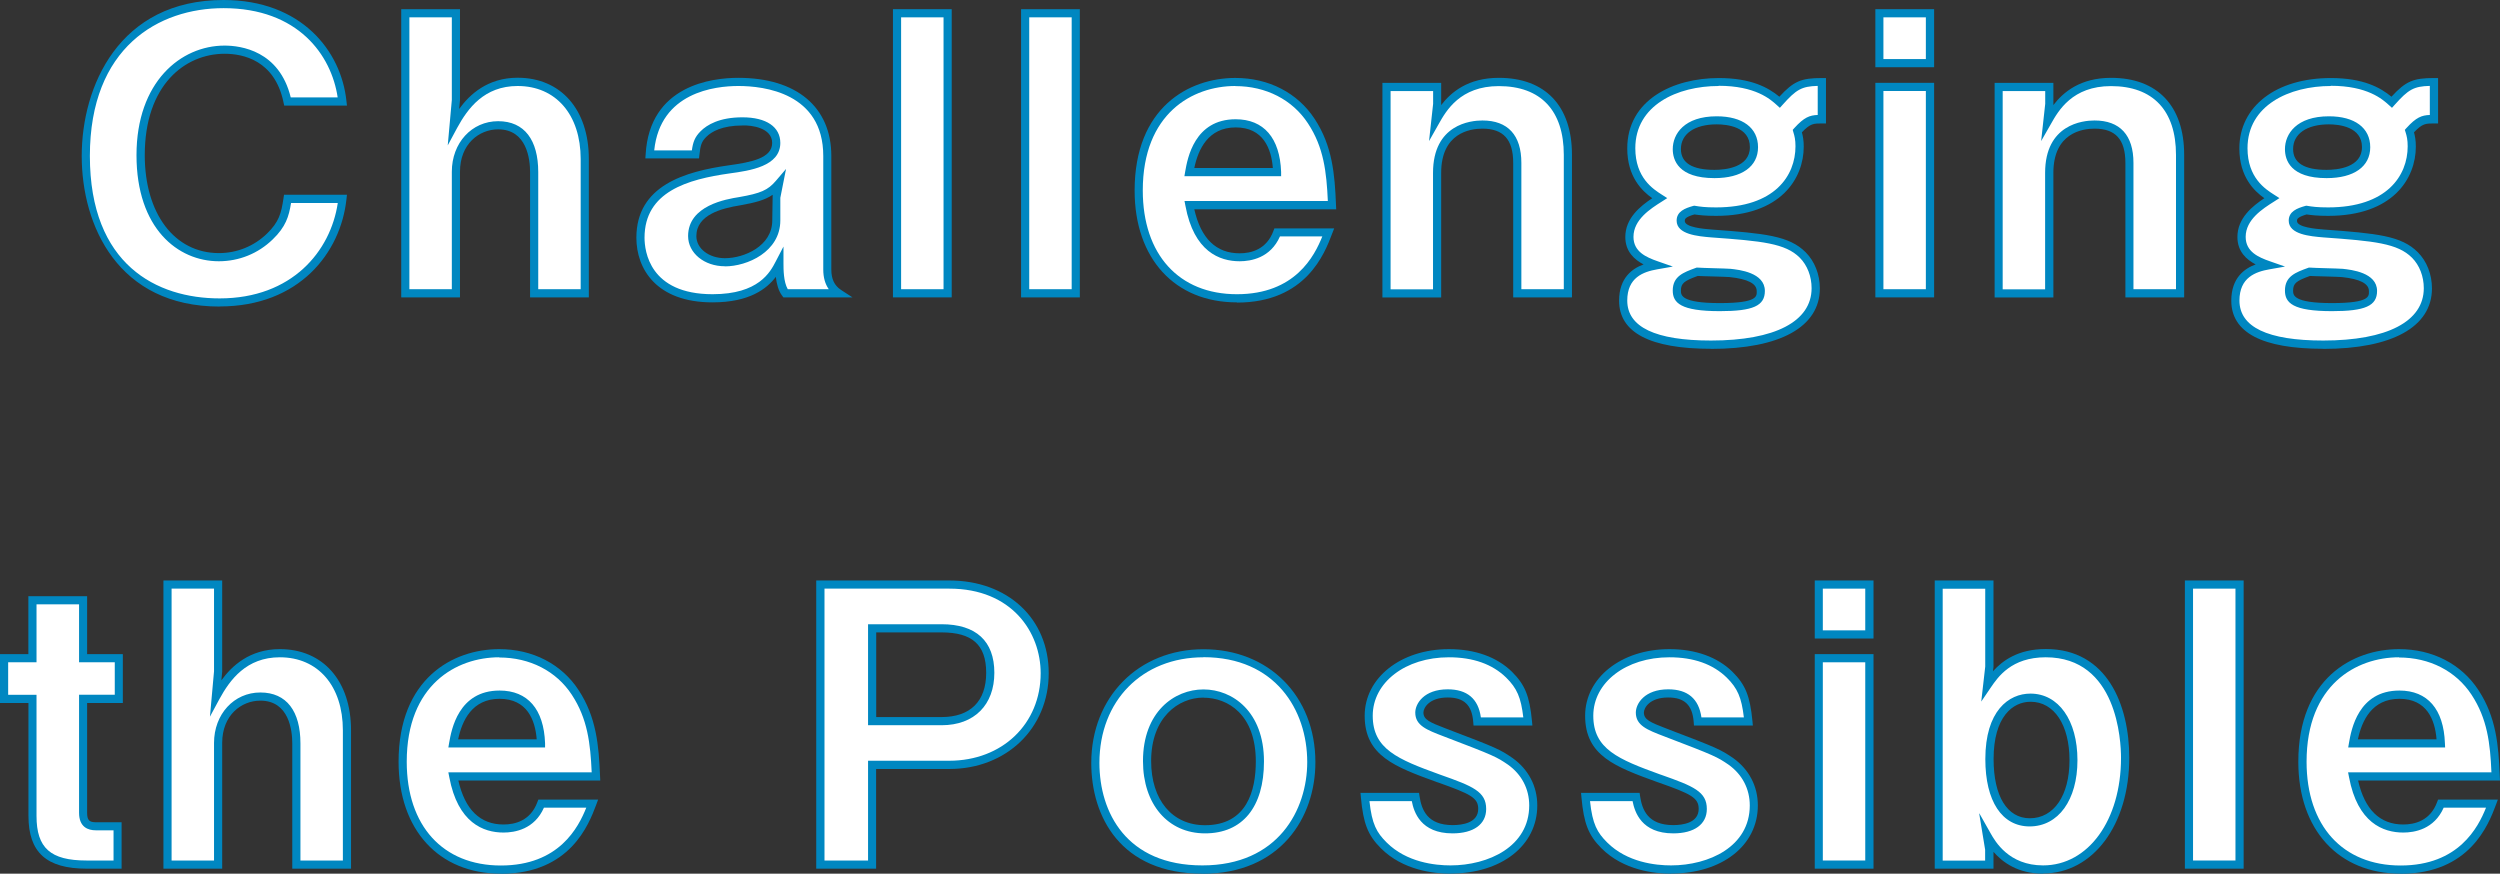 <?xml version="1.0" encoding="UTF-8"?>
<svg id="_レイヤー_1" data-name="レイヤー 1" xmlns="http://www.w3.org/2000/svg" width="245.06" height="85.64" viewBox="0 0 245.06 85.64">
  <rect x="0" y="0" width="245.06" height="85.64" fill="#333333" stroke="none"/>
  <defs>
    <style>
      .cls-1 {
        fill: #fff;
      }

      .cls-1, .cls-2 {
        stroke-width: 0px;
      }

      .cls-2 {
        fill: #0087c1;
      }
    </style>
  </defs>
  <g>
    <path class="cls-1" d="M21.53,29.65c-9.1,0-13.12-6.84-13.12-14.36S12.13.4,21.91.4c7.82,0,11.2,5.19,11.66,9.55h-5.38c-1.05-5.08-5.41-5.08-6.17-5.08-4.29,0-8.23,3.46-8.23,10.34,0,6.43,3.46,10,7.67,10,1.8,0,3.61-.68,5-2.03,1.24-1.2,1.5-2.14,1.73-3.68h5.38c-.49,4.59-3.99,10.15-12.03,10.15Z"/>
    <path class="cls-2" d="M21.53,30.05c-9.98,0-13.52-7.95-13.52-14.76S11.65,0,21.91,0c7.62,0,11.54,4.98,12.05,9.91l.05.44h-6.15l-.07-.32c-.86-4.14-3.99-4.76-5.77-4.76-3.9,0-7.83,3.07-7.83,9.94,0,5.74,2.92,9.6,7.27,9.6,1.77,0,3.45-.68,4.72-1.92,1.16-1.13,1.39-1.96,1.61-3.46l.05-.34h6.17l-.05.44c-.56,5.23-4.62,10.51-12.43,10.51ZM21.91.8c-6.33,0-13.1,3.81-13.1,14.49s6.57,13.96,12.72,13.96c7.09,0,10.88-4.63,11.58-9.35h-4.58c-.21,1.32-.52,2.34-1.8,3.57-1.42,1.38-3.29,2.14-5.28,2.14-4.02,0-8.07-3.22-8.07-10.4s4.34-10.74,8.63-10.74c1.6,0,5.37.5,6.49,5.08h4.6c-.61-4.13-3.86-8.75-11.2-8.75Z"/>
  </g>
  <g>
    <path class="cls-1" d="M52.36,28.75v-11.88c0-1.88-.64-4.59-3.53-4.59-2.22,0-4.14,1.77-4.14,4.55v11.92h-4.96V1.3h4.96v8.53l-.23,2.52c.75-1.39,2.44-4.32,6.28-4.32,4.32,0,6.58,3.38,6.58,7.56v13.16h-4.96Z"/>
    <path class="cls-2" d="M57.72,29.15h-5.76v-12.28c0-1.26-.31-4.19-3.13-4.19-1.86,0-3.74,1.43-3.74,4.15v12.32h-5.76V.9h5.76v8.93l-.08.85c1.01-1.4,2.77-3.06,5.73-3.06,4.24,0,6.98,3.12,6.98,7.96v13.56ZM52.76,28.35h4.16v-12.76c0-4.35-2.43-7.16-6.18-7.16-3.28,0-4.89,2.2-5.93,4.11l-.92,1.71.4-4.45V1.7h-4.16v26.65h4.16v-11.52c0-2.82,1.95-4.95,4.54-4.95s3.93,1.86,3.93,4.99v11.48Z"/>
  </g>
  <g>
    <path class="cls-1" d="M76.99,28.75c-.56-.75-.6-2.07-.6-2.93-.56,1.09-1.8,3.42-6.54,3.42-5.56,0-7.07-3.38-7.07-5.94,0-4.66,4.17-6.05,8.69-6.69,2.18-.3,4.62-.71,4.62-2.59,0-1.62-1.73-2.11-3.27-2.11-.45,0-2.59-.04-3.87,1.24-.56.56-.68,1.02-.79,1.99h-4.47c.38-6.28,5.98-7.11,8.69-7.11,4.66,0,8.72,2.03,8.72,7.26v11.13c0,.71.15,1.69,1.13,2.33h-5.23ZM72.52,19.73c-1.88.3-4.66.98-4.66,3.42,0,1.43,1.39,2.56,3.2,2.56,2.03,0,5.04-1.28,5.04-4.1v-2.29l.26-1.32c-.86,1.02-1.69,1.35-3.83,1.73Z"/>
    <path class="cls-2" d="M69.85,29.64c-5.51,0-7.47-3.28-7.47-6.34,0-5.15,4.83-6.49,9.03-7.09,2.26-.31,4.28-.71,4.28-2.2s-2.04-1.75-2.89-1.71c-2.03,0-3.06.61-3.57,1.12-.46.46-.57.81-.67,1.76l-.04.35h-5.26l.03-.42c.4-6.75,6.49-7.48,9.08-7.48,5.71,0,9.12,2.86,9.12,7.66v11.13c0,.94.3,1.57.95,2l1.12.73h-6.77l-.12-.16c-.37-.49-.54-1.15-.62-1.85-.87,1.15-2.56,2.5-6.2,2.5ZM72.76,11.5h.02c2.34,0,3.71.94,3.71,2.51,0,2.3-2.99,2.72-4.97,2.99-4.12.58-8.34,1.79-8.34,6.3,0,1.3.48,5.54,6.67,5.54,4.53,0,5.65-2.17,6.19-3.21l.76-1.46v1.65c0,.55,0,1.8.42,2.53h4.02c-.36-.51-.54-1.16-.54-1.93v-11.13c0-6.19-5.82-6.86-8.32-6.86-2.31,0-7.66.62-8.25,6.31h3.69c.11-.8.28-1.3.86-1.88.62-.62,1.83-1.36,4.1-1.36ZM71.05,26.1c-2.02,0-3.6-1.3-3.6-2.96,0-3.01,3.76-3.62,5-3.82,2.12-.37,2.82-.68,3.6-1.59l1-1.17-.56,2.83v2.22c0,3.07-3.24,4.5-5.43,4.5ZM75.73,19.1c-.77.52-1.7.76-3.14,1.02h0c-1.86.3-4.33.93-4.33,3.03,0,1.21,1.23,2.16,2.8,2.16,1.87,0,4.64-1.18,4.64-3.7l.04-2.5Z"/>
  </g>
  <g>
    <path class="cls-1" d="M87.93,28.75V1.3h4.96v27.45h-4.96Z"/>
    <path class="cls-2" d="M93.29,29.15h-5.76V.9h5.76v28.25ZM88.33,28.35h4.16V1.7h-4.16v26.65Z"/>
  </g>
  <g>
    <path class="cls-1" d="M100.49,28.75V1.3h4.96v27.45h-4.96Z"/>
    <path class="cls-2" d="M105.85,29.15h-5.76V.9h5.76v28.25ZM100.89,28.35h4.16V1.7h-4.16v26.65Z"/>
  </g>
  <g>
    <path class="cls-1" d="M116.58,20.1c.19,1.02.94,5.11,4.93,5.11.9,0,2.86-.23,3.68-2.44h5c-.64,1.69-2.37,6.47-8.95,6.47-5.49,0-9.62-3.65-9.62-10.57s4.47-10.64,9.47-10.64c3.35,0,5.94,1.54,7.44,3.83,1.73,2.63,1.92,5.38,2.03,8.23h-13.99ZM121.13,12.09c-3.68,0-4.32,3.5-4.55,4.77h8.61c-.11-3.16-1.58-4.77-4.06-4.77Z"/>
    <path class="cls-2" d="M121.24,29.64c-6.09,0-10.02-4.3-10.02-10.96,0-8.15,5.32-11.04,9.87-11.04,3.27,0,6.11,1.46,7.78,4.02,1.73,2.64,1.97,5.38,2.09,8.44l.02.42h-13.91c.65,2.86,2.14,4.31,4.44,4.31,1.14,0,2.64-.38,3.31-2.18l.1-.26h5.86l-.21.54c-.71,1.88-2.54,6.73-9.32,6.73ZM121.09,8.43c-4.19,0-9.07,2.68-9.07,10.24,0,6.27,3.53,10.17,9.23,10.17s7.6-3.74,8.37-5.67h-4.15c-.93,2.12-2.86,2.44-3.95,2.44-1.97,0-4.49-.94-5.32-5.44l-.09-.47h.48s13.57,0,13.57,0c-.13-2.85-.4-5.26-1.95-7.61-1.52-2.32-4.12-3.65-7.11-3.65ZM125.6,17.27h-9.5l.08-.47c.22-1.26.9-5.11,4.94-5.11,2.76,0,4.34,1.83,4.46,5.16v.41ZM117.07,16.47h7.7c-.15-1.9-.94-3.98-3.64-3.98s-3.68,2.15-4.06,3.98Z"/>
  </g>
  <g>
    <path class="cls-1" d="M148.73,28.75v-12.78c0-2.26-.94-3.76-3.42-3.76-2.03,0-4.44,1.02-4.44,4.74v11.81h-4.96V8.52h4.96v1.69l-.19,1.73c.79-1.39,2.29-3.91,6.24-3.91,4.29,0,6.77,2.56,6.77,7.14v13.57h-4.96Z"/>
    <path class="cls-2" d="M154.09,29.15h-5.76v-13.18c0-2.29-.96-3.36-3.02-3.36-1.21,0-4.04.42-4.04,4.34v12.21h-5.76V8.12h5.76v2.18c.98-1.28,2.65-2.67,5.65-2.67,4.55,0,7.17,2.75,7.17,7.54v13.97ZM149.13,28.35h4.16v-13.17c0-4.35-2.26-6.74-6.37-6.74-3.79,0-5.16,2.41-5.89,3.71l-.95,1.68.4-3.65v-1.25h-4.17v19.43h4.16v-11.41c0-4.77,3.7-5.14,4.84-5.14,2.5,0,3.82,1.44,3.82,4.16v12.38Z"/>
  </g>
  <g>
    <path class="cls-1" d="M176.18,12.84c.11.38.22.79.22,1.5,0,3.23-2.37,6.39-8.2,6.39-1.09,0-1.62-.08-2.14-.15-.94.26-1.32.53-1.32,1.05,0,.94,1.65,1.13,3.01,1.24,5.19.38,7.44.6,8.95,2.11.79.79,1.28,1.96,1.28,3.27,0,3.61-3.95,5.53-10.26,5.53-4.74,0-8.61-1.02-8.61-4.32,0-2.9,2.41-3.31,3.27-3.46-.98-.34-2.67-.94-2.67-2.78s1.84-3.08,2.97-3.8c-.94-.6-2.78-1.84-2.78-4.89,0-4.29,3.95-6.5,8.57-6.5,3.65,0,5.23,1.32,5.98,1.99,1.5-1.69,2.11-1.99,4.14-1.99v3.65c-.9,0-1.35,0-2.41,1.17ZM168.28,11.79c-2.67,0-3.91,1.32-3.91,2.82,0,2.37,2.78,2.44,3.69,2.44s3.87-.15,3.87-2.63c0-1.92-1.73-2.63-3.65-2.63ZM169.6,26.76c-.45-.04-2.74-.08-3.23-.11-1.35.49-1.99.79-1.99,1.84,0,.64.04,1.62,4.21,1.62,3.72,0,4.02-.75,4.02-1.58,0-1.24-1.62-1.62-3.01-1.77Z"/>
    <path class="cls-2" d="M167.72,34.19c-5.98,0-9.01-1.59-9.01-4.72,0-2.24,1.3-3.15,2.4-3.55-.88-.46-1.79-1.24-1.79-2.69,0-1.85,1.48-3.03,2.64-3.8-1-.71-2.45-2.1-2.45-4.88,0-4.77,4.51-6.9,8.97-6.9,3.17,0,4.85.93,5.94,1.83,1.41-1.53,2.15-1.83,4.17-1.83h.4v4.45h-.4c-.81,0-1.14,0-1.96.87.1.37.18.78.18,1.4,0,3.13-2.25,6.79-8.6,6.79-1.06,0-1.61-.07-2.12-.14-.94.27-.94.48-.94.64,0,.62,1.85.78,2.64.84,5.21.38,7.59.61,9.2,2.22.89.89,1.4,2.18,1.4,3.55,0,3.77-3.89,5.93-10.67,5.93ZM168.47,8.43c-4.07,0-8.17,1.89-8.17,6.1,0,2.89,1.75,4.01,2.6,4.55l.53.34-.53.34c-1.11.7-2.78,1.76-2.78,3.46,0,1.45,1.24,2,2.4,2.4l1.46.51-1.53.27c-1.37.24-2.94.8-2.94,3.06,0,2.6,2.76,3.92,8.21,3.92,6.27,0,9.86-1.87,9.86-5.13,0-1.16-.42-2.25-1.16-2.99-1.41-1.41-3.68-1.63-8.69-1.99-1.27-.11-3.38-.28-3.38-1.64,0-.91.83-1.22,1.61-1.44l.08-.02h.08c.53.09,1.02.16,2.09.16,5.75,0,7.79-3.1,7.79-5.99,0-.64-.09-1.01-.21-1.39l-.06-.22.15-.17c.97-1.07,1.51-1.26,2.3-1.29v-2.85c-1.58.04-2.11.36-3.44,1.85l-.27.3-.3-.27c-.63-.57-2.1-1.89-5.71-1.89ZM168.58,30.5c-3.83,0-4.61-.81-4.61-2.02,0-1.4,1.05-1.78,2.26-2.22l.08-.03h.08c.24.02.92.04,1.59.06.71.02,1.42.04,1.65.06h0c.83.09,3.37.36,3.37,2.17,0,1.46-1.16,1.98-4.42,1.98ZM166.42,27.05c-1.32.48-1.65.71-1.65,1.44,0,.43,0,1.22,3.81,1.22s3.62-.71,3.62-1.18c0-.73-.87-1.18-2.65-1.37-.23-.02-.91-.04-1.6-.06-.62-.02-1.24-.03-1.54-.05ZM168.06,17.46c-3.55,0-4.09-1.78-4.09-2.84,0-1.49,1.13-3.22,4.31-3.22,2.53,0,4.05,1.13,4.05,3.03s-1.6,3.03-4.27,3.03ZM168.28,12.19c-2.17,0-3.51.93-3.51,2.42,0,1.36,1.11,2.04,3.29,2.04,1.04,0,3.47-.22,3.47-2.23s-2.27-2.23-3.25-2.23Z"/>
  </g>
  <g>
    <path class="cls-1" d="M184.22,6.19V1.3h4.96v4.89h-4.96ZM184.22,28.75V8.52h4.96v20.23h-4.96Z"/>
    <path class="cls-2" d="M189.59,29.15h-5.76V8.12h5.76v21.03ZM184.62,28.35h4.16V8.92h-4.16v19.43ZM189.59,6.59h-5.76V.9h5.76v5.69ZM184.62,5.79h4.16V1.7h-4.16v4.09Z"/>
  </g>
  <g>
    <path class="cls-1" d="M208.74,28.75v-12.78c0-2.26-.94-3.76-3.42-3.76-2.03,0-4.44,1.02-4.44,4.74v11.81h-4.96V8.52h4.96v1.69l-.19,1.73c.79-1.39,2.29-3.91,6.24-3.91,4.29,0,6.77,2.56,6.77,7.14v13.57h-4.96Z"/>
    <path class="cls-2" d="M214.1,29.15h-5.76v-13.18c0-2.29-.96-3.36-3.02-3.36-1.21,0-4.04.42-4.04,4.34v12.21h-5.76V8.12h5.76v2.18c.98-1.28,2.65-2.67,5.65-2.67,4.55,0,7.17,2.75,7.17,7.54v13.97ZM209.14,28.35h4.16v-13.17c0-4.35-2.26-6.74-6.37-6.74-3.79,0-5.16,2.41-5.89,3.71l-.96,1.68.4-3.65v-1.25h-4.17v19.43h4.16v-11.41c0-4.77,3.7-5.14,4.84-5.14,2.5,0,3.82,1.44,3.82,4.16v12.38Z"/>
  </g>
  <g>
    <path class="cls-1" d="M236.19,12.84c.11.38.23.79.23,1.5,0,3.23-2.37,6.39-8.2,6.39-1.09,0-1.62-.08-2.14-.15-.94.26-1.32.53-1.32,1.05,0,.94,1.65,1.13,3.01,1.24,5.19.38,7.45.6,8.95,2.11.79.79,1.28,1.96,1.28,3.27,0,3.61-3.95,5.53-10.26,5.53-4.74,0-8.61-1.02-8.61-4.32,0-2.9,2.41-3.31,3.27-3.46-.98-.34-2.67-.94-2.67-2.78s1.84-3.08,2.97-3.8c-.94-.6-2.78-1.84-2.78-4.89,0-4.29,3.95-6.5,8.57-6.5,3.65,0,5.23,1.32,5.98,1.99,1.5-1.69,2.11-1.99,4.13-1.99v3.65c-.9,0-1.35,0-2.41,1.17ZM228.29,11.79c-2.67,0-3.91,1.32-3.91,2.82,0,2.37,2.78,2.44,3.68,2.44s3.87-.15,3.87-2.63c0-1.92-1.73-2.63-3.65-2.63ZM229.61,26.76c-.45-.04-2.75-.08-3.23-.11-1.35.49-1.99.79-1.99,1.84,0,.64.04,1.62,4.21,1.62,3.72,0,4.02-.75,4.02-1.58,0-1.24-1.62-1.62-3.01-1.77Z"/>
    <path class="cls-2" d="M227.73,34.19c-5.98,0-9.01-1.59-9.01-4.72,0-2.24,1.3-3.15,2.39-3.55-.88-.46-1.79-1.24-1.79-2.69,0-1.85,1.48-3.03,2.64-3.8-1-.71-2.45-2.1-2.45-4.88,0-4.13,3.61-6.9,8.97-6.9,3.17,0,4.85.93,5.94,1.83,1.41-1.53,2.15-1.83,4.17-1.83h.4v4.45h-.4c-.81,0-1.14,0-1.96.87.1.37.18.78.18,1.4,0,3.13-2.25,6.79-8.6,6.79-1.06,0-1.61-.07-2.11-.14-.94.28-.94.48-.94.64,0,.62,1.85.78,2.64.84,5.21.38,7.59.61,9.2,2.22.89.89,1.39,2.18,1.39,3.55,0,3.77-3.89,5.93-10.66,5.93ZM228.48,8.43c-4.07,0-8.17,1.89-8.17,6.1,0,2.89,1.75,4.01,2.6,4.55l.53.34-.53.34c-1.11.7-2.78,1.76-2.78,3.46,0,1.45,1.24,2,2.4,2.4l1.46.51-1.53.27c-1.37.24-2.94.8-2.94,3.06,0,2.6,2.76,3.92,8.21,3.92,6.27,0,9.86-1.87,9.86-5.13,0-1.16-.42-2.25-1.16-2.99-1.41-1.41-3.68-1.63-8.7-1.99-1.27-.11-3.38-.28-3.38-1.64,0-.91.83-1.22,1.61-1.44l.08-.02h.08c.53.09,1.02.16,2.09.16,5.75,0,7.8-3.1,7.8-5.99,0-.64-.09-1.01-.21-1.39l-.07-.22.15-.17c.97-1.07,1.51-1.26,2.3-1.29v-2.85c-1.58.04-2.11.36-3.44,1.85l-.27.3-.3-.27c-.63-.57-2.1-1.89-5.71-1.89ZM228.59,30.5c-3.83,0-4.61-.81-4.61-2.02,0-1.4,1.05-1.78,2.26-2.22l.08-.03h.08c.24.02.92.04,1.59.06.71.02,1.42.04,1.65.06h0c.83.09,3.37.36,3.37,2.17,0,1.46-1.16,1.98-4.42,1.98ZM226.43,27.05c-1.32.48-1.65.71-1.65,1.44,0,.43,0,1.22,3.81,1.22s3.62-.71,3.62-1.18c0-.73-.87-1.18-2.65-1.37-.23-.02-.91-.04-1.6-.06-.62-.02-1.24-.03-1.54-.05ZM228.06,17.46c-3.55,0-4.08-1.78-4.08-2.84,0-1.49,1.13-3.22,4.31-3.22,2.53,0,4.05,1.13,4.05,3.03s-1.6,3.03-4.27,3.03ZM228.29,12.19c-2.17,0-3.51.93-3.51,2.42,0,1.36,1.1,2.04,3.28,2.04,1.04,0,3.47-.22,3.47-2.23s-2.27-2.23-3.25-2.23Z"/>
  </g>
  <g>
    <path class="cls-1" d="M8.14,68.51v11.17c0,.9.38,1.32,1.24,1.32h2.14v3.76h-3.04c-3.95,0-5.3-1.58-5.3-4.77v-11.47H.4v-3.99h2.78v-5.68h4.96v5.68h3.5v3.99h-3.5Z"/>
    <path class="cls-2" d="M11.93,85.15h-3.44c-3.94,0-5.7-1.6-5.7-5.17v-11.07H0v-4.79h2.78v-5.68h5.76v5.68h3.5v4.79h-3.5v10.77c0,.69.2.92.84.92h2.54v4.56ZM.8,68.11h2.78v11.87c0,3.15,1.37,4.37,4.9,4.37h2.65v-2.96h-1.74c-.75,0-1.64-.3-1.64-1.72v-11.57h3.5v-3.18h-3.5v-5.68H3.58v5.68H.8v3.18Z"/>
  </g>
  <g>
    <path class="cls-1" d="M29.05,84.75v-11.88c0-1.88-.64-4.59-3.53-4.59-2.22,0-4.14,1.77-4.14,4.55v11.92h-4.96v-27.45h4.96v8.53l-.23,2.52c.75-1.39,2.44-4.32,6.28-4.32,4.32,0,6.58,3.38,6.58,7.56v13.16h-4.96Z"/>
    <path class="cls-2" d="M34.41,85.15h-5.76v-12.28c0-1.26-.31-4.19-3.13-4.19-1.86,0-3.74,1.42-3.74,4.15v12.32h-5.76v-28.25h5.76v8.94l-.08.85c1.01-1.4,2.77-3.06,5.73-3.06,4.24,0,6.98,3.12,6.98,7.96v13.56ZM29.45,84.35h4.16v-12.76c0-4.35-2.43-7.16-6.18-7.16-3.28,0-4.89,2.2-5.93,4.11l-.92,1.71.4-4.45v-8.1h-4.16v26.65h4.16v-11.52c0-2.82,1.95-4.95,4.54-4.95s3.93,1.86,3.93,4.99v11.48Z"/>
  </g>
  <g>
    <path class="cls-1" d="M44.43,76.1c.19,1.02.94,5.11,4.92,5.11.9,0,2.86-.23,3.69-2.44h5c-.64,1.69-2.37,6.47-8.95,6.47-5.49,0-9.62-3.65-9.62-10.57s4.47-10.64,9.47-10.64c3.35,0,5.94,1.54,7.44,3.83,1.73,2.63,1.92,5.38,2.03,8.23h-13.99ZM48.98,68.09c-3.69,0-4.32,3.5-4.55,4.77h8.61c-.11-3.16-1.58-4.77-4.06-4.77Z"/>
    <path class="cls-2" d="M49.09,85.64c-6.09,0-10.02-4.3-10.02-10.97,0-8.15,5.32-11.04,9.87-11.04,3.27,0,6.11,1.46,7.78,4.02,1.73,2.64,1.98,5.38,2.1,8.44l.02.42h-13.91c.65,2.86,2.14,4.31,4.43,4.31,1.14,0,2.64-.38,3.31-2.18l.1-.26h5.86l-.2.54c-.71,1.88-2.54,6.73-9.32,6.73ZM48.94,64.43c-4.19,0-9.07,2.68-9.07,10.24,0,6.27,3.53,10.17,9.23,10.17s7.6-3.74,8.37-5.67h-4.15c-.93,2.12-2.86,2.44-3.96,2.44-1.97,0-4.48-.94-5.32-5.43l-.09-.47h.48s13.57,0,13.57,0c-.13-2.85-.4-5.25-1.95-7.61-1.52-2.32-4.11-3.65-7.11-3.65ZM53.45,73.27h-9.5l.08-.47c.22-1.26.9-5.11,4.94-5.11,2.76,0,4.34,1.83,4.46,5.16v.42ZM44.91,72.47h7.7c-.15-1.9-.94-3.97-3.64-3.97s-3.68,2.15-4.06,3.97Z"/>
  </g>
  <g>
    <path class="cls-1" d="M93.04,74.97h-7.56v9.78h-5.08v-27.45h12.63c5.98,0,9.36,4.02,9.36,8.69,0,5.53-4.25,8.99-9.36,8.99ZM92.29,61.59h-6.8v9.1h6.8c2.82,0,4.78-1.54,4.78-4.74s-2.11-4.36-4.78-4.36Z"/>
    <path class="cls-2" d="M85.89,85.15h-5.88v-28.25h13.03c5.75,0,9.76,3.74,9.76,9.09s-4.1,9.39-9.76,9.39h-7.16v9.78ZM80.81,84.35h4.28v-9.78h7.96c5.19,0,8.96-3.61,8.96-8.58,0-3.99-2.8-8.29-8.96-8.29h-12.23v26.65ZM92.29,71.09h-7.2v-9.9h7.2c3.39,0,5.18,1.65,5.18,4.76s-1.93,5.14-5.18,5.14ZM85.89,70.29h6.4c2.82,0,4.38-1.54,4.38-4.34s-1.43-3.96-4.38-3.96h-6.4v8.3Z"/>
  </g>
  <g>
    <path class="cls-1" d="M117.86,85.24c-7.82,0-10.49-5.49-10.49-10.45,0-6.73,4.85-10.75,10.6-10.75,6.73,0,10.57,4.81,10.57,10.68,0,5.19-3.16,10.53-10.68,10.53ZM117.97,67.98c-2.78,0-5.53,2.18-5.53,6.62,0,3.84,2.11,6.69,5.68,6.69,4.66,0,5.38-4.14,5.38-6.65,0-4.62-2.74-6.65-5.53-6.65Z"/>
    <path class="cls-2" d="M117.86,85.64c-8.03,0-10.89-5.61-10.89-10.85,0-6.46,4.63-11.15,11-11.15s10.97,4.56,10.97,11.08c0,5.44-3.43,10.93-11.08,10.93ZM117.97,64.43c-6.01,0-10.2,4.26-10.2,10.35,0,4.86,2.65,10.05,10.09,10.05s10.28-5.46,10.28-10.13c0-5.12-3.14-10.28-10.17-10.28ZM118.12,81.69c-3.63,0-6.08-2.85-6.08-7.09,0-4.82,3.07-7.02,5.93-7.02s5.93,2.18,5.93,7.06c0,4.48-2.11,7.05-5.78,7.05ZM117.97,68.38c-2.47,0-5.13,1.95-5.13,6.22,0,3.82,2.07,6.29,5.28,6.29,4.11,0,4.98-3.4,4.98-6.25,0-4.62-2.76-6.25-5.13-6.25Z"/>
  </g>
  <g>
    <path class="cls-1" d="M142.19,85.24c-1.43,0-4.44-.26-6.54-2.37-1.17-1.17-1.62-2.18-1.84-4.74h4.96c.15.98.56,3.16,3.65,3.16.41,0,2.9,0,2.9-1.99,0-1.39-1.02-1.84-4.21-2.97-4.14-1.5-6.92-2.48-6.92-6.17,0-3.38,3.23-6.13,7.86-6.13,1.69,0,4.1.34,5.9,2.11,1.24,1.24,1.62,2.29,1.84,4.59h-4.96c-.11-1.47-.75-2.74-2.9-2.74-1.99,0-2.78,1.13-2.78,1.88,0,1.02.94,1.35,2.52,1.96,5.04,1.92,5.23,2.03,6.39,2.82,1.43,1.02,2.26,2.56,2.26,4.32,0,3.95-3.72,6.28-8.12,6.28Z"/>
    <path class="cls-2" d="M142.19,85.64c-1.62,0-4.66-.32-6.83-2.49-1.28-1.28-1.73-2.44-1.96-4.99l-.04-.44h5.74l.05.34c.2,1.31.75,2.82,3.25,2.82.93,0,2.5-.21,2.5-1.59,0-1.09-.75-1.46-3.94-2.59l-.12-.04c-4.1-1.49-7.07-2.57-7.07-6.5,0-3.72,3.55-6.53,8.26-6.53,2.56,0,4.7.77,6.18,2.22,1.28,1.28,1.72,2.36,1.96,4.83l.04.44h-5.77l-.03-.37c-.13-1.64-.9-2.38-2.5-2.38-1.8,0-2.38,1-2.38,1.48,0,.69.63.96,2.17,1.55,5.08,1.93,5.33,2.06,6.56,2.9,1.57,1.12,2.43,2.77,2.43,4.65,0,3.93-3.5,6.68-8.52,6.68ZM134.24,78.53c.24,2.27.71,3.08,1.68,4.05,1.96,1.96,4.76,2.25,6.26,2.25,3.72,0,7.72-1.84,7.72-5.88,0-1.62-.74-3.04-2.09-4-1.11-.75-1.26-.85-6.3-2.77-1.65-.63-2.78-1.06-2.78-2.33,0-.88.86-2.28,3.18-2.28,1.9,0,3,.92,3.25,2.75h4.16c-.23-1.96-.62-2.85-1.68-3.9-1.35-1.32-3.24-1.99-5.62-1.99-4.25,0-7.46,2.46-7.46,5.73s2.46,4.27,6.54,5.75l.11.04c3.18,1.12,4.47,1.65,4.47,3.35,0,1.5-1.23,2.39-3.3,2.39-3.12,0-3.79-2.09-3.99-3.16h-4.18Z"/>
  </g>
  <g>
    <path class="cls-1" d="M163.81,85.24c-1.43,0-4.44-.26-6.54-2.37-1.17-1.17-1.62-2.18-1.84-4.74h4.96c.15.98.56,3.16,3.65,3.16.41,0,2.89,0,2.89-1.99,0-1.39-1.01-1.84-4.21-2.97-4.13-1.5-6.92-2.48-6.92-6.17,0-3.38,3.23-6.13,7.86-6.13,1.69,0,4.1.34,5.9,2.11,1.24,1.24,1.62,2.29,1.84,4.59h-4.96c-.11-1.47-.75-2.74-2.89-2.74-1.99,0-2.78,1.13-2.78,1.88,0,1.02.94,1.35,2.52,1.96,5.04,1.92,5.23,2.03,6.39,2.82,1.43,1.02,2.26,2.56,2.26,4.32,0,3.95-3.72,6.28-8.12,6.28Z"/>
    <path class="cls-2" d="M163.81,85.64c-1.62,0-4.66-.32-6.83-2.49-1.28-1.28-1.73-2.44-1.96-4.99l-.04-.44h5.74l.05.34c.2,1.31.75,2.82,3.25,2.82.93,0,2.49-.21,2.49-1.59,0-1.09-.75-1.47-3.94-2.59l-.12-.04c-4.1-1.49-7.07-2.57-7.07-6.5,0-3.72,3.55-6.53,8.26-6.53,2.56,0,4.7.77,6.18,2.22,1.28,1.28,1.72,2.36,1.96,4.83l.04.44h-5.77l-.03-.37c-.13-1.64-.9-2.38-2.5-2.38-1.8,0-2.38,1-2.38,1.48,0,.69.63.96,2.17,1.55,5.08,1.93,5.34,2.07,6.57,2.9,1.57,1.12,2.43,2.77,2.43,4.65,0,3.93-3.5,6.68-8.52,6.68ZM155.86,78.53c.24,2.27.71,3.08,1.68,4.05,1.96,1.96,4.76,2.25,6.26,2.25,3.72,0,7.72-1.84,7.72-5.88,0-1.62-.74-3.04-2.09-4-1.11-.75-1.26-.85-6.3-2.77-1.65-.63-2.78-1.06-2.78-2.33,0-.88.86-2.28,3.18-2.28,1.9,0,2.99.92,3.25,2.75h4.16c-.23-1.96-.62-2.85-1.68-3.9-1.35-1.32-3.24-1.99-5.62-1.99-4.25,0-7.46,2.46-7.46,5.73s2.46,4.27,6.54,5.75l.12.04c3.18,1.12,4.47,1.65,4.47,3.35,0,1.5-1.23,2.39-3.29,2.39-3.12,0-3.78-2.09-3.99-3.16h-4.18Z"/>
  </g>
  <g>
    <path class="cls-1" d="M178.28,62.19v-4.89h4.96v4.89h-4.96ZM178.28,84.75v-20.23h4.96v20.23h-4.96Z"/>
    <path class="cls-2" d="M183.65,85.15h-5.76v-21.03h5.76v21.03ZM178.68,84.35h4.16v-19.43h-4.16v19.43ZM183.65,62.59h-5.76v-5.69h5.76v5.69ZM178.68,61.79h4.16v-4.09h-4.16v4.09Z"/>
  </g>
  <g>
    <path class="cls-1" d="M200.28,85.24c-3.57,0-5-2.48-5.49-3.35l.23,1.39v1.47h-4.96v-27.45h4.96v8.08l-.23,1.84c.71-1.05,2.11-3.2,5.75-3.2,6.5,0,7.78,6.62,7.78,10.26,0,6.62-3.53,10.94-8.05,10.94ZM199.04,68.39c-2.11,0-4.02,1.8-4.02,6.02,0,3.65,1.32,6.2,3.95,6.2s4.29-2.37,4.29-6.09-1.8-6.13-4.21-6.13Z"/>
    <path class="cls-2" d="M200.28,85.64c-2.47,0-3.98-1.11-4.87-2.14v1.65s-5.76,0-5.76,0v-28.25h5.76v8.48l-.05.42c.95-1.06,2.49-2.18,5.18-2.18,6.03,0,8.18,5.51,8.18,10.66,0,6.57-3.55,11.34-8.45,11.34ZM194.03,79.74l1.1,1.95c.44.78,1.78,3.14,5.14,3.14,4.43,0,7.64-4.43,7.64-10.54,0-1.65-.36-9.86-7.38-9.86-3.37,0-4.68,1.93-5.39,2.97l-.93,1.37.39-3.43v-7.63h-4.17v26.65h4.16v-1.07l-.58-3.54ZM198.96,81.01c-2.72,0-4.35-2.47-4.35-6.6,0-4.73,2.29-6.42,4.42-6.42,2.76,0,4.61,2.62,4.61,6.53s-1.88,6.49-4.69,6.49ZM199.04,68.79c-1.75,0-3.62,1.47-3.62,5.62,0,3.63,1.33,5.8,3.55,5.8,2.36,0,3.89-2.23,3.89-5.69s-1.5-5.73-3.81-5.73Z"/>
  </g>
  <g>
    <path class="cls-1" d="M214.57,84.75v-27.45h4.96v27.45h-4.96Z"/>
    <path class="cls-2" d="M219.93,85.15h-5.76v-28.25h5.76v28.25ZM214.97,84.35h4.16v-26.65h-4.16v26.65Z"/>
  </g>
  <g>
    <path class="cls-1" d="M230.66,76.1c.19,1.02.94,5.11,4.92,5.11.9,0,2.86-.23,3.69-2.44h5c-.64,1.69-2.37,6.47-8.95,6.47-5.49,0-9.62-3.65-9.62-10.57s4.47-10.64,9.47-10.64c3.35,0,5.94,1.54,7.44,3.83,1.73,2.63,1.92,5.38,2.03,8.23h-13.99ZM235.21,68.09c-3.69,0-4.32,3.5-4.55,4.77h8.61c-.11-3.16-1.58-4.77-4.06-4.77Z"/>
    <path class="cls-2" d="M235.32,85.64c-6.09,0-10.03-4.3-10.03-10.97,0-8.15,5.32-11.04,9.88-11.04,3.27,0,6.11,1.46,7.78,4.02,1.73,2.64,1.97,5.38,2.09,8.44l.02.42h-13.91c.65,2.86,2.14,4.31,4.43,4.31,1.14,0,2.64-.38,3.31-2.18l.1-.26h5.86l-.2.54c-.71,1.88-2.54,6.73-9.32,6.73ZM235.17,64.43c-4.19,0-9.07,2.68-9.07,10.24,0,6.27,3.53,10.17,9.22,10.17s7.6-3.74,8.37-5.67h-4.15c-.93,2.12-2.86,2.44-3.96,2.44-1.97,0-4.48-.94-5.32-5.43l-.09-.47h.48s13.57,0,13.57,0c-.12-2.85-.4-5.25-1.95-7.61-1.52-2.32-4.11-3.65-7.11-3.65ZM239.68,73.27h-9.5l.08-.47c.22-1.26.9-5.11,4.94-5.11,2.76,0,4.34,1.83,4.46,5.16l.02.42ZM231.14,72.47h7.7c-.15-1.9-.94-3.97-3.64-3.97s-3.68,2.15-4.07,3.97Z"/>
  </g>
</svg>